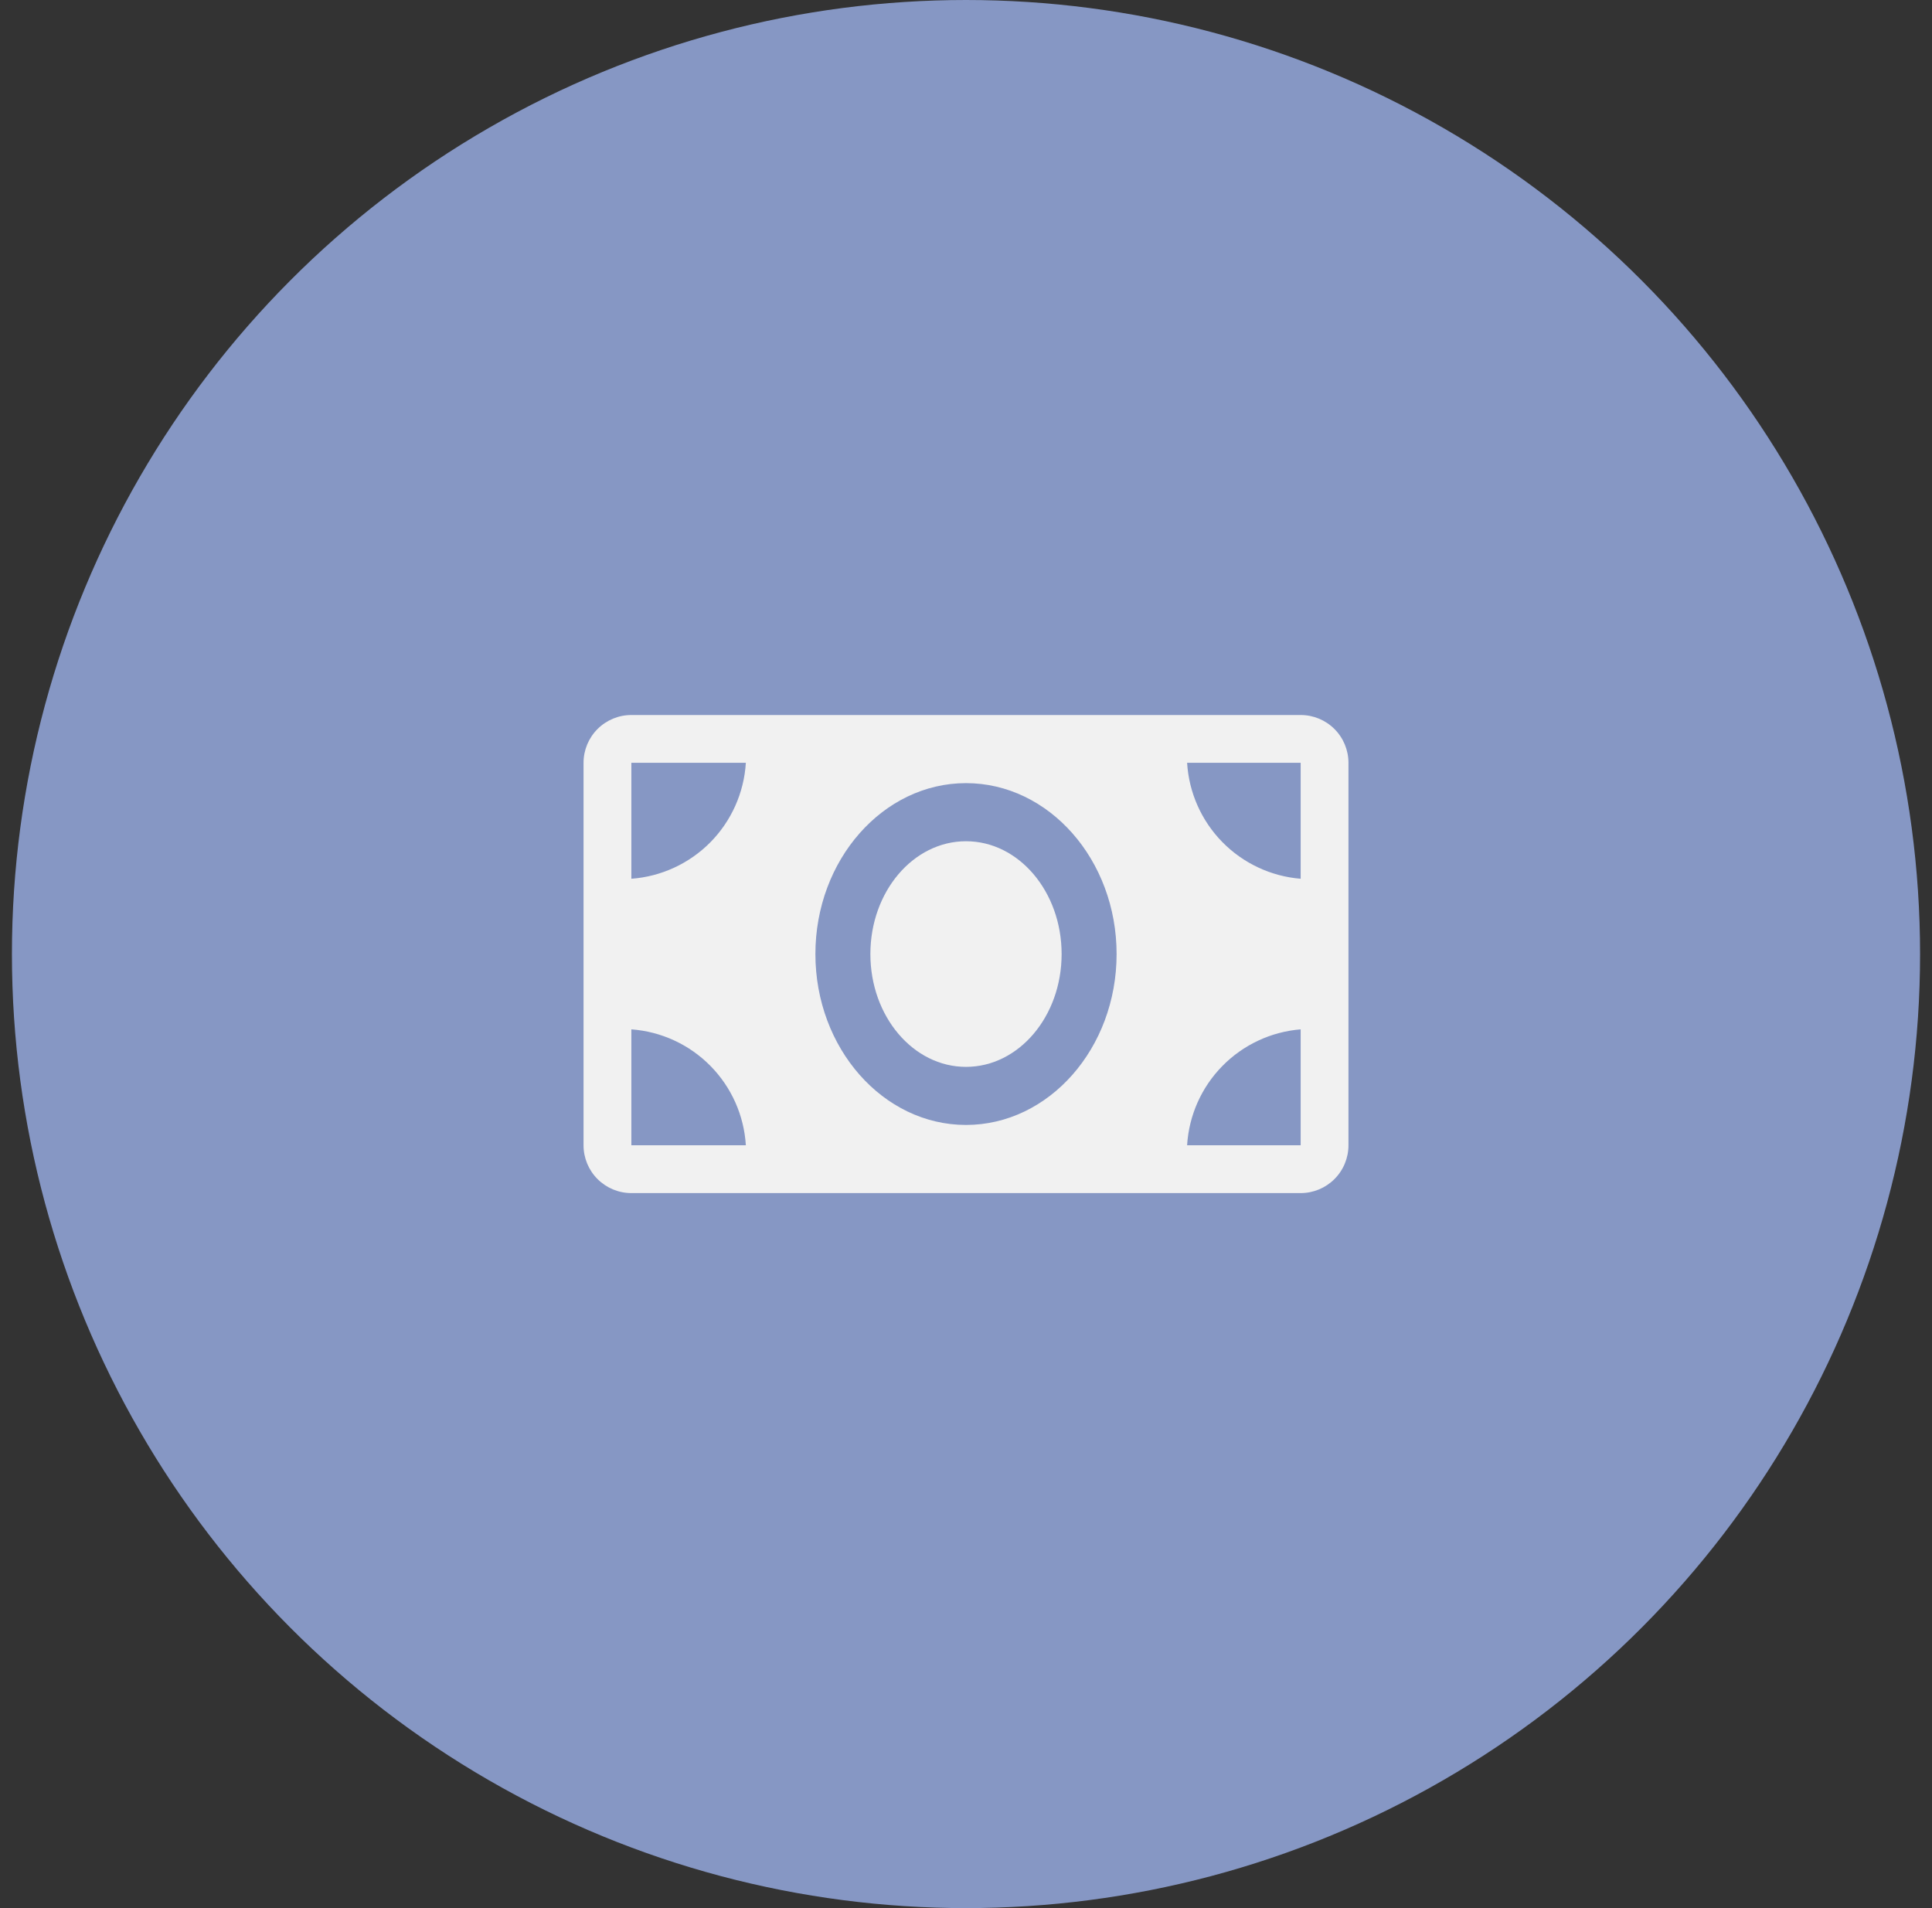 <svg width="81" height="80" viewBox="0 0 81 80" fill="none" xmlns="http://www.w3.org/2000/svg">
<rect x="0" y="0" width="81" height="80" fill="#333333" stroke="none"/>
<circle cx="40.5" cy="40" r="40" fill="#8697C4"/>
<g clip-path="url(#clip0_333_781)">
<path d="M54.531 29.978H26.47C25.938 29.978 25.428 30.189 25.052 30.565C24.676 30.941 24.465 31.451 24.465 31.982V48.017C24.465 48.549 24.676 49.059 25.052 49.434C25.428 49.81 25.938 50.022 26.47 50.022H54.531C55.062 50.022 55.572 49.81 55.948 49.434C56.324 49.059 56.535 48.549 56.535 48.017V31.982C56.535 31.451 56.324 30.941 55.948 30.565C55.572 30.189 55.062 29.978 54.531 29.978ZM26.47 48.017V43.157C27.722 43.249 28.899 43.792 29.782 44.686C30.665 45.58 31.193 46.763 31.27 48.017H26.47ZM26.47 36.843V31.982H31.27C31.193 33.236 30.665 34.42 29.782 35.314C28.899 36.207 27.722 36.751 26.47 36.843ZM40.5 47.165C37.023 47.165 34.186 43.948 34.186 40C34.186 36.051 37.023 32.834 40.5 32.834C43.978 32.834 46.814 36.051 46.814 40C46.814 43.948 43.978 47.165 40.5 47.165ZM54.531 48.017H49.77C49.846 46.77 50.369 45.591 51.243 44.699C52.118 43.806 53.285 43.258 54.531 43.157V48.017ZM54.531 36.843C53.285 36.742 52.118 36.194 51.243 35.301C50.369 34.408 49.846 33.23 49.77 31.982H54.531V36.843Z" fill="#F1F1F1"/>
<path d="M40.5 44.73C42.714 44.73 44.509 42.612 44.509 40C44.509 37.387 42.714 35.27 40.5 35.27C38.286 35.27 36.491 37.387 36.491 40C36.491 42.612 38.286 44.73 40.5 44.73Z" fill="#F1F1F1"/>
</g>
<defs>
<clipPath id="clip0_333_781">
<rect width="36.078" height="36.078" fill="white" transform="translate(22.461 21.961)"/>
</clipPath>
</defs>
</svg>
